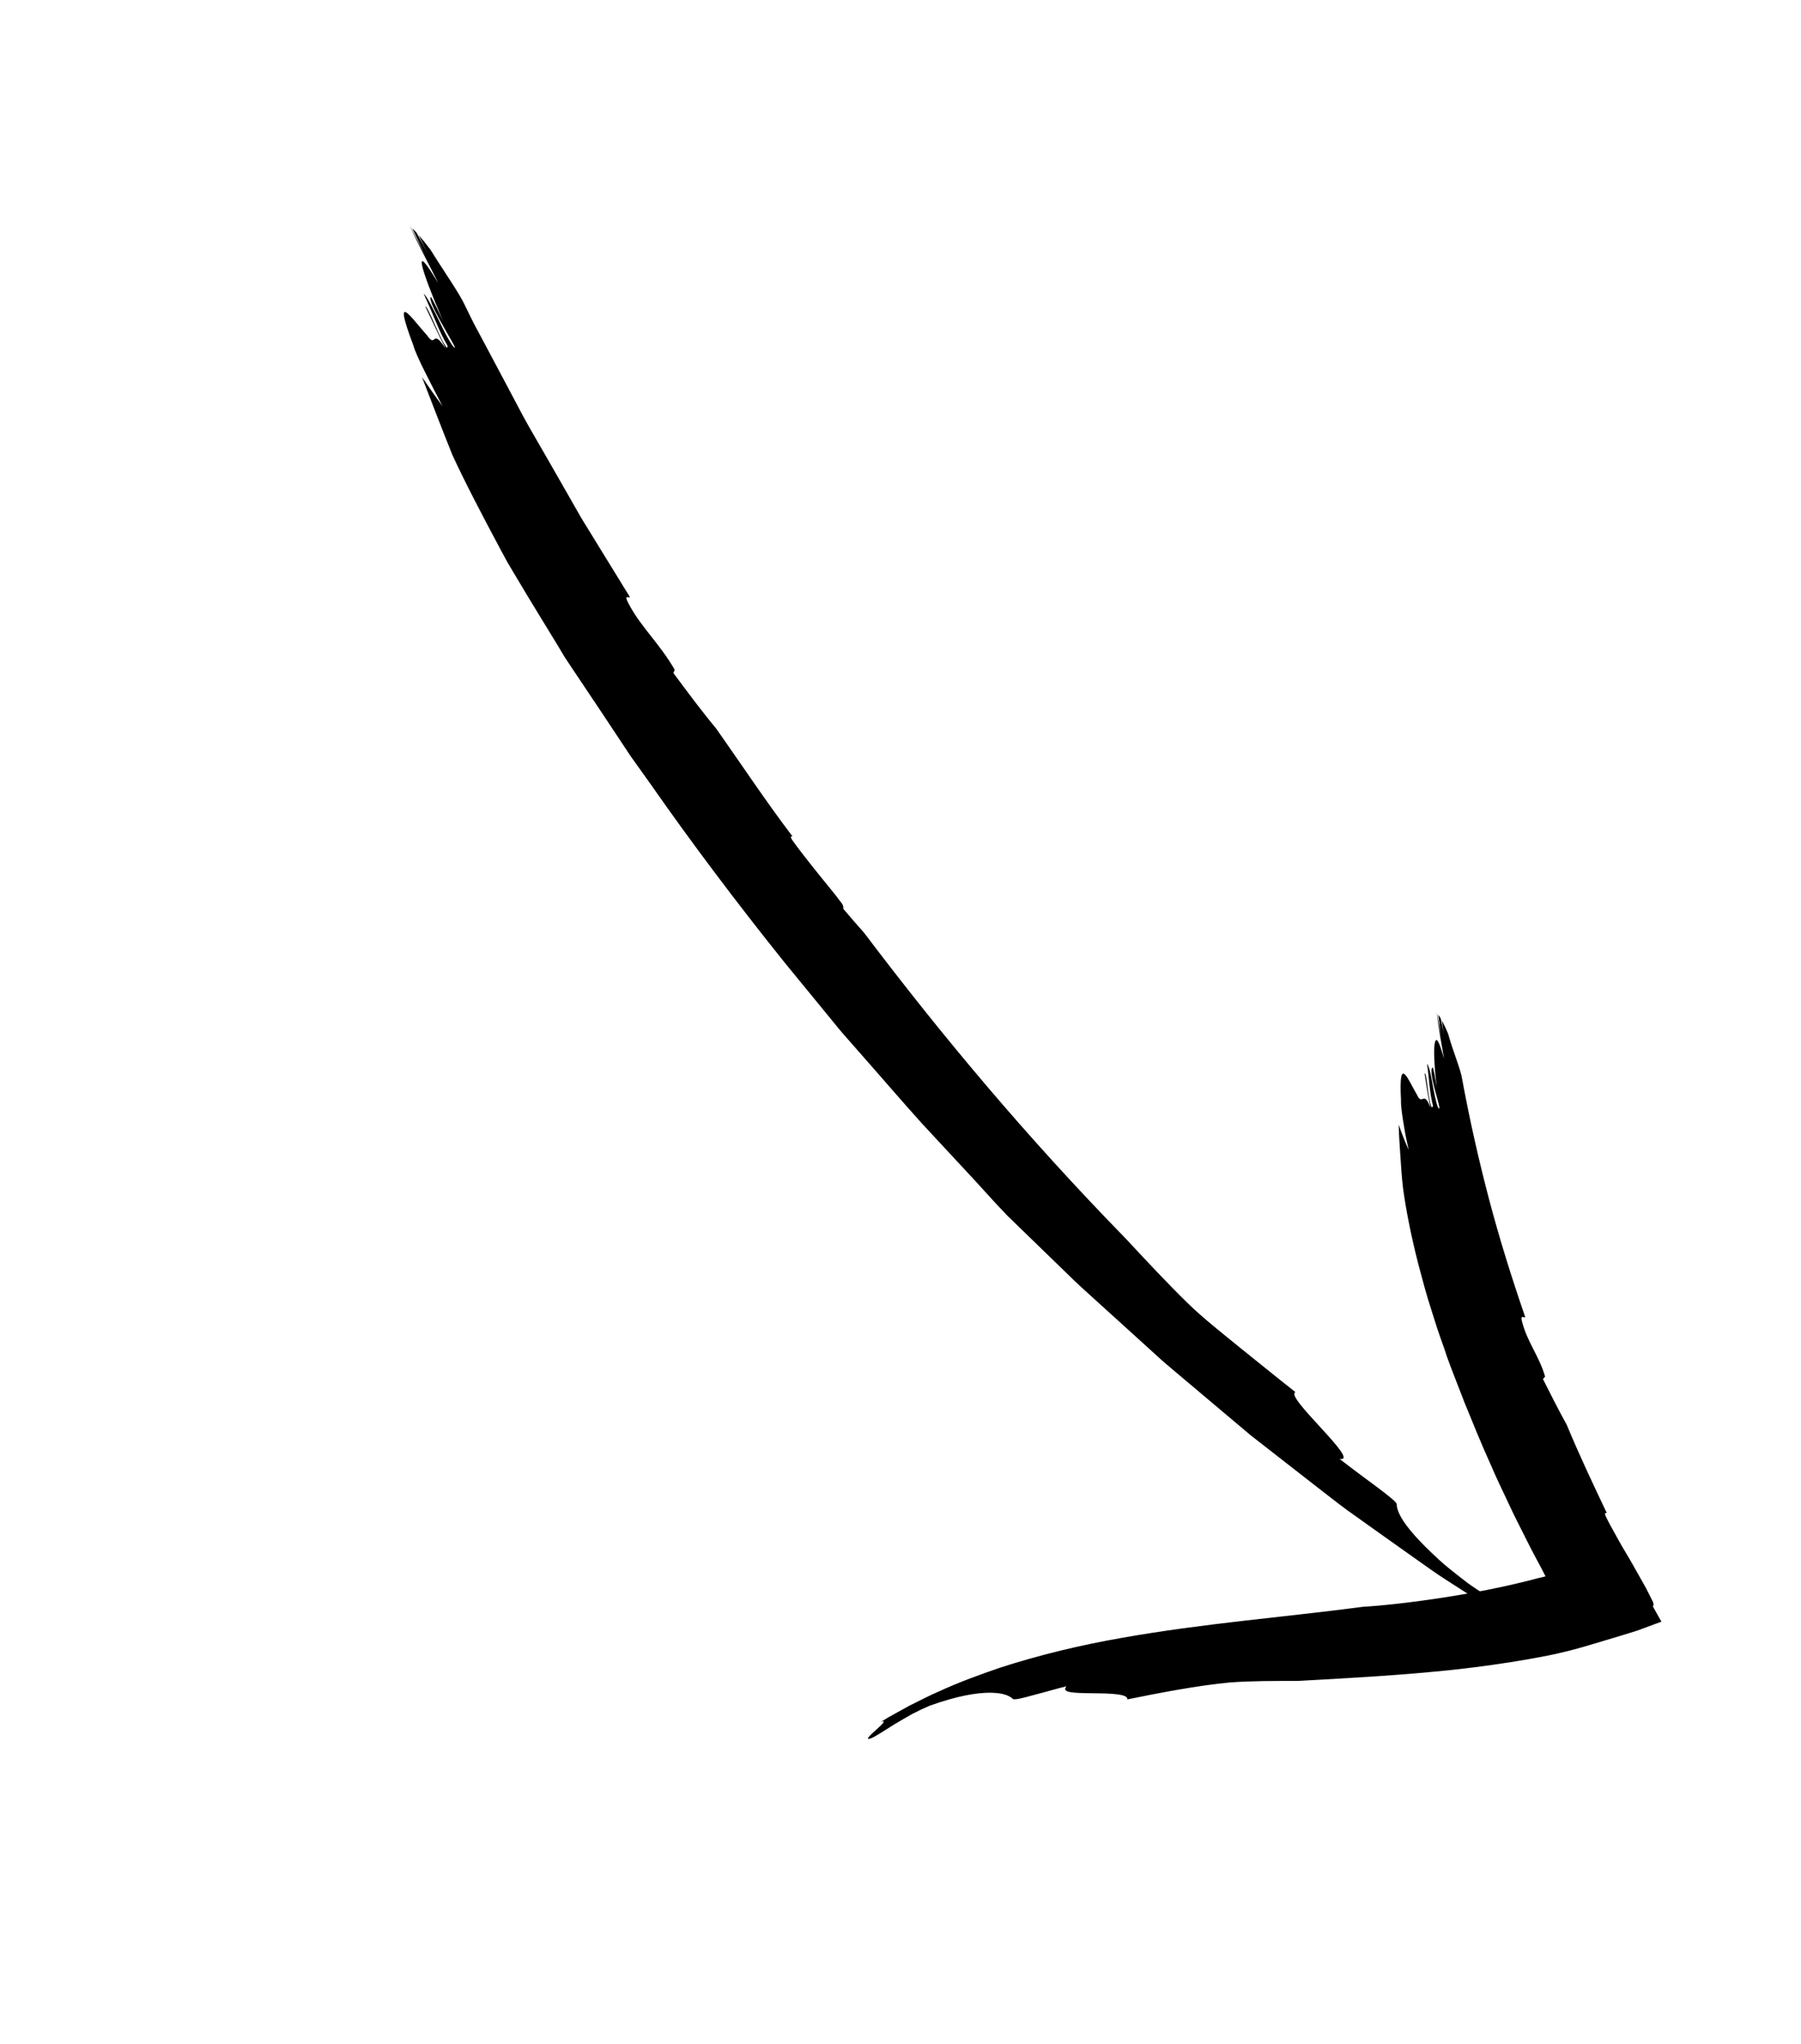 <svg width="126" height="143" viewBox="0 0 126 143" fill="none" xmlns="http://www.w3.org/2000/svg">
<g clip-path="url(#clip0_14_6522)">
<path d="M44.073 41.773C43.973 41.853 43.649 41.563 43.936 42.148C44.402 43.061 44.982 43.783 45.552 44.51C46.123 45.237 46.692 45.963 47.203 46.849C47.174 46.926 47.144 47.006 47.114 47.084C48.059 48.354 49.036 49.679 50.112 50.975C51.891 53.504 53.591 56.07 55.446 58.511C55.338 58.493 55.26 58.505 55.425 58.764C56.164 59.804 57.284 61.173 58.437 62.594C58.601 62.809 58.765 63.025 58.925 63.237C59.024 63.425 59.002 63.512 58.989 63.565C59.524 64.198 60.009 64.753 60.462 65.264C65.888 72.442 71.779 79.494 78.744 86.63C80.182 88.175 81.626 89.725 83.082 91.149C84.159 92.207 85.513 93.262 86.833 94.341C88.164 95.406 89.477 96.479 90.632 97.385C89.817 97.669 95.292 102.344 93.716 102.052C95.263 103.278 97.711 104.951 97.712 105.21C97.719 105.593 97.929 106.148 98.649 107.031C99.009 107.472 99.496 107.995 100.15 108.619C100.48 108.927 100.84 109.277 101.267 109.624C101.693 109.972 102.167 110.346 102.694 110.748C104.376 111.959 107.171 113.49 107.713 113.996C108.57 114.791 105.237 112.886 106.091 113.682C104.469 112.638 102.854 111.6 101.245 110.565C100.432 110.058 99.671 109.481 98.886 108.938C98.109 108.386 97.332 107.835 96.556 107.285C95.781 106.732 95.008 106.18 94.235 105.629C93.469 105.067 92.729 104.472 91.977 103.895C90.481 102.729 88.987 101.563 87.491 100.398C86.042 99.176 84.592 97.954 83.139 96.73L82.05 95.811C81.686 95.505 81.321 95.2 80.974 94.875C80.269 94.235 79.564 93.595 78.858 92.954C78.151 92.313 77.443 91.671 76.734 91.028C76.025 90.386 75.308 89.749 74.629 89.069C73.25 87.731 71.865 86.388 70.472 85.037C70.245 84.797 69.938 84.47 69.558 84.067C69.186 83.657 68.743 83.171 68.238 82.617C67.219 81.52 65.954 80.157 64.517 78.61C63.102 77.043 61.567 75.246 59.909 73.371C59.5 72.897 59.07 72.43 58.661 71.935C58.255 71.438 57.844 70.936 57.43 70.43C56.601 69.418 55.759 68.39 54.911 67.356C51.562 63.187 48.28 58.812 45.589 54.955C45.248 54.477 44.913 54.008 44.587 53.551C44.424 53.322 44.263 53.096 44.104 52.873C43.953 52.644 43.803 52.419 43.656 52.197C43.067 51.308 42.511 50.472 41.998 49.698C40.973 48.149 40.091 46.867 39.469 45.909C39.327 45.67 39.186 45.432 39.045 45.195C38.396 44.131 37.711 43.01 37.016 41.871C36.673 41.298 36.327 40.721 35.982 40.144C35.811 39.855 35.639 39.566 35.469 39.277C35.31 38.982 35.151 38.687 34.993 38.394C33.737 36.043 32.546 33.766 31.66 31.851C30.933 30.048 30.227 28.203 29.52 26.375C30.038 27.131 30.526 27.825 30.961 28.42C30.052 26.657 29.121 24.904 28.917 24.157C27.424 20.192 28.758 22.214 29.879 23.463C30.219 23.944 30.299 23.791 30.414 23.713C30.528 23.635 30.675 23.633 31.187 24.391C31.037 24.101 30.905 23.847 30.783 23.611C30.67 23.371 30.565 23.149 30.46 22.927C30.251 22.484 30.041 22.039 29.76 21.446C29.821 21.334 30.221 22.26 30.595 23.093C30.777 23.512 30.972 23.898 31.112 24.121C31.25 24.345 31.331 24.407 31.303 24.167C30.973 23.629 30.71 23.015 30.446 22.395C30.182 21.776 29.923 21.147 29.644 20.557C29.865 20.703 30.363 21.718 30.826 22.66C31.275 23.608 31.766 24.444 31.835 24.299C31.539 23.662 29.931 21.145 30.126 20.774C30.167 20.7 30.724 21.879 31.003 22.469C29.41 18.776 28.782 16.645 30.654 19.804C30.113 18.658 29.228 17.09 28.707 15.853C28.71 15.854 28.713 15.858 28.717 15.86C29.008 16.463 29.557 17.482 29.821 18.041C29.496 17.354 29.171 16.664 28.846 15.976C28.94 16.065 29.04 16.17 29.143 16.28C29.42 16.779 29.69 17.283 29.944 17.819C29.729 17.363 29.513 16.907 29.297 16.448C29.557 16.747 29.837 17.097 30.129 17.488C31.084 19.029 32.097 20.449 32.511 21.325C32.727 21.764 32.934 22.208 33.158 22.643L33.851 23.939L35.232 26.534L36.608 29.131C37.075 29.993 37.582 30.833 38.065 31.685L39.526 34.235L40.254 35.511C40.495 35.937 40.736 36.363 41 36.775C42.025 38.443 43.05 40.109 44.073 41.773Z" fill="black"/>
<path d="M106.711 92.146C106.595 92.198 106.375 91.949 106.475 92.418C106.84 93.882 107.68 94.854 108.097 96.296C108.048 96.354 107.997 96.412 107.947 96.471C108.472 97.511 109.015 98.594 109.613 99.675C110.482 101.769 111.446 103.809 112.412 105.84C112.317 105.824 112.243 105.831 112.326 106.041C112.425 106.253 112.543 106.482 112.673 106.723C112.867 107.073 113.073 107.445 113.288 107.834C113.57 108.348 113.918 108.889 114.219 109.43C114.524 109.971 114.837 110.526 115.152 111.085C115.317 111.413 115.483 111.74 115.646 112.062C115.726 112.301 115.665 112.337 115.628 112.36C115.766 112.606 115.9 112.846 116.031 113.08C116.097 113.197 116.163 113.313 116.227 113.427C116.245 113.445 116.219 113.447 116.206 113.453L116.161 113.469L116.071 113.502L115.893 113.567C115.423 113.741 114.975 113.907 114.544 114.067C113.784 114.307 113.033 114.535 112.29 114.754C111.543 114.971 110.822 115.205 110.074 115.398C109.891 115.45 109.7 115.492 109.513 115.539L109.002 115.661L108.345 115.803C107.906 115.885 107.466 115.967 107.026 116.05C105.264 116.362 103.491 116.606 101.704 116.803C98.129 117.184 94.499 117.385 90.756 117.588C89.162 117.586 87.571 117.583 86.054 117.693C83.81 117.899 80.994 118.447 78.862 118.88C78.962 118.499 77.684 118.458 76.489 118.451C75.294 118.428 74.179 118.451 74.614 117.959C73.892 118.136 72.999 118.403 72.262 118.589C71.53 118.796 70.954 118.929 70.867 118.848C70.606 118.604 70.149 118.417 69.249 118.411C68.352 118.411 67.011 118.615 65.04 119.32C64.663 119.478 64.244 119.676 63.824 119.896C63.409 120.128 62.99 120.376 62.6 120.606C61.829 121.084 61.19 121.52 60.907 121.612C60.701 121.683 60.689 121.63 60.773 121.514C60.858 121.399 61.066 121.214 61.266 121.032C61.671 120.665 62.083 120.296 61.636 120.447C61.963 120.238 62.298 120.047 62.636 119.863L63.649 119.305C64.337 118.971 65.015 118.605 65.715 118.31C67.101 117.669 68.519 117.159 69.935 116.67C72.778 115.747 75.645 115.072 78.493 114.573C84.193 113.561 89.826 113.131 95.403 112.396C96.363 112.348 98.688 112.13 101.659 111.647C103.145 111.406 104.793 111.097 106.5 110.677C106.713 110.625 106.931 110.579 107.145 110.519L107.467 110.433L107.622 110.392L107.64 110.389C107.69 110.381 107.75 110.368 107.807 110.354C107.866 110.341 107.926 110.327 107.988 110.309L108.082 110.283C108.095 110.277 108.121 110.276 108.123 110.267L108.104 110.228L107.935 109.895L107.914 109.853L107.83 109.693C107.71 109.47 107.591 109.248 107.472 109.026C107.23 108.585 107.006 108.137 106.784 107.693C106.338 106.806 105.889 105.936 105.493 105.07C105.087 104.209 104.685 103.375 104.334 102.556C103.601 100.934 102.99 99.416 102.459 98.114C101.956 96.801 101.514 95.708 101.226 94.892C101.16 94.693 101.094 94.494 101.029 94.296C100.872 93.851 100.702 93.396 100.549 92.927C100.401 92.457 100.249 91.979 100.096 91.498C99.784 90.536 99.522 89.542 99.263 88.567C98.755 86.614 98.371 84.705 98.159 83.119C98.071 82.39 98.022 81.647 97.974 80.905C97.925 80.162 97.872 79.42 97.854 78.676C98.081 79.33 98.325 79.928 98.55 80.441C98.473 80.076 98.397 79.71 98.323 79.359C98.264 79.005 98.207 78.666 98.154 78.354C98.057 77.73 97.998 77.216 98.013 76.924C97.851 73.736 98.475 75.473 99.136 76.586C99.496 77.405 99.624 76.2 100.07 77.495C99.983 77.016 99.918 76.657 99.852 76.297C99.796 75.936 99.739 75.574 99.664 75.091C99.759 75.021 99.836 75.768 99.929 76.441C100.035 77.113 100.145 77.712 100.253 77.35C100.005 76.442 99.988 75.383 99.838 74.424C99.999 74.572 100.146 75.399 100.282 76.166C100.434 76.932 100.585 77.635 100.706 77.538C100.696 77.275 100.477 76.622 100.326 75.999C100.177 75.375 100.068 74.787 100.223 74.67C100.286 74.624 100.434 75.581 100.509 76.059C100.35 74.576 100.28 73.421 100.381 72.963C100.477 72.506 100.658 72.757 101.031 74.067C100.88 73.144 100.607 71.841 100.531 70.852C100.533 70.852 100.535 70.856 100.537 70.858C100.606 71.349 100.775 72.188 100.833 72.641C100.762 72.084 100.69 71.525 100.619 70.967C100.677 71.05 100.735 71.145 100.795 71.245C100.885 71.656 100.967 72.071 101.023 72.504C100.976 72.136 100.929 71.766 100.881 71.395C101.024 71.66 101.168 71.966 101.308 72.303C101.664 73.595 102.194 74.793 102.295 75.496C102.818 78.325 103.45 81.135 104.182 83.916C104.916 86.696 105.776 89.439 106.711 92.146Z" fill="black"/>
</g>
<defs>
<clipPath id="clip0_14_6522">
<rect width="61.812" height="130.589" fill="white" transform="matrix(-0.817 0.577 0.577 0.817 50.485 0)"/>
</clipPath>
</defs>
</svg>
